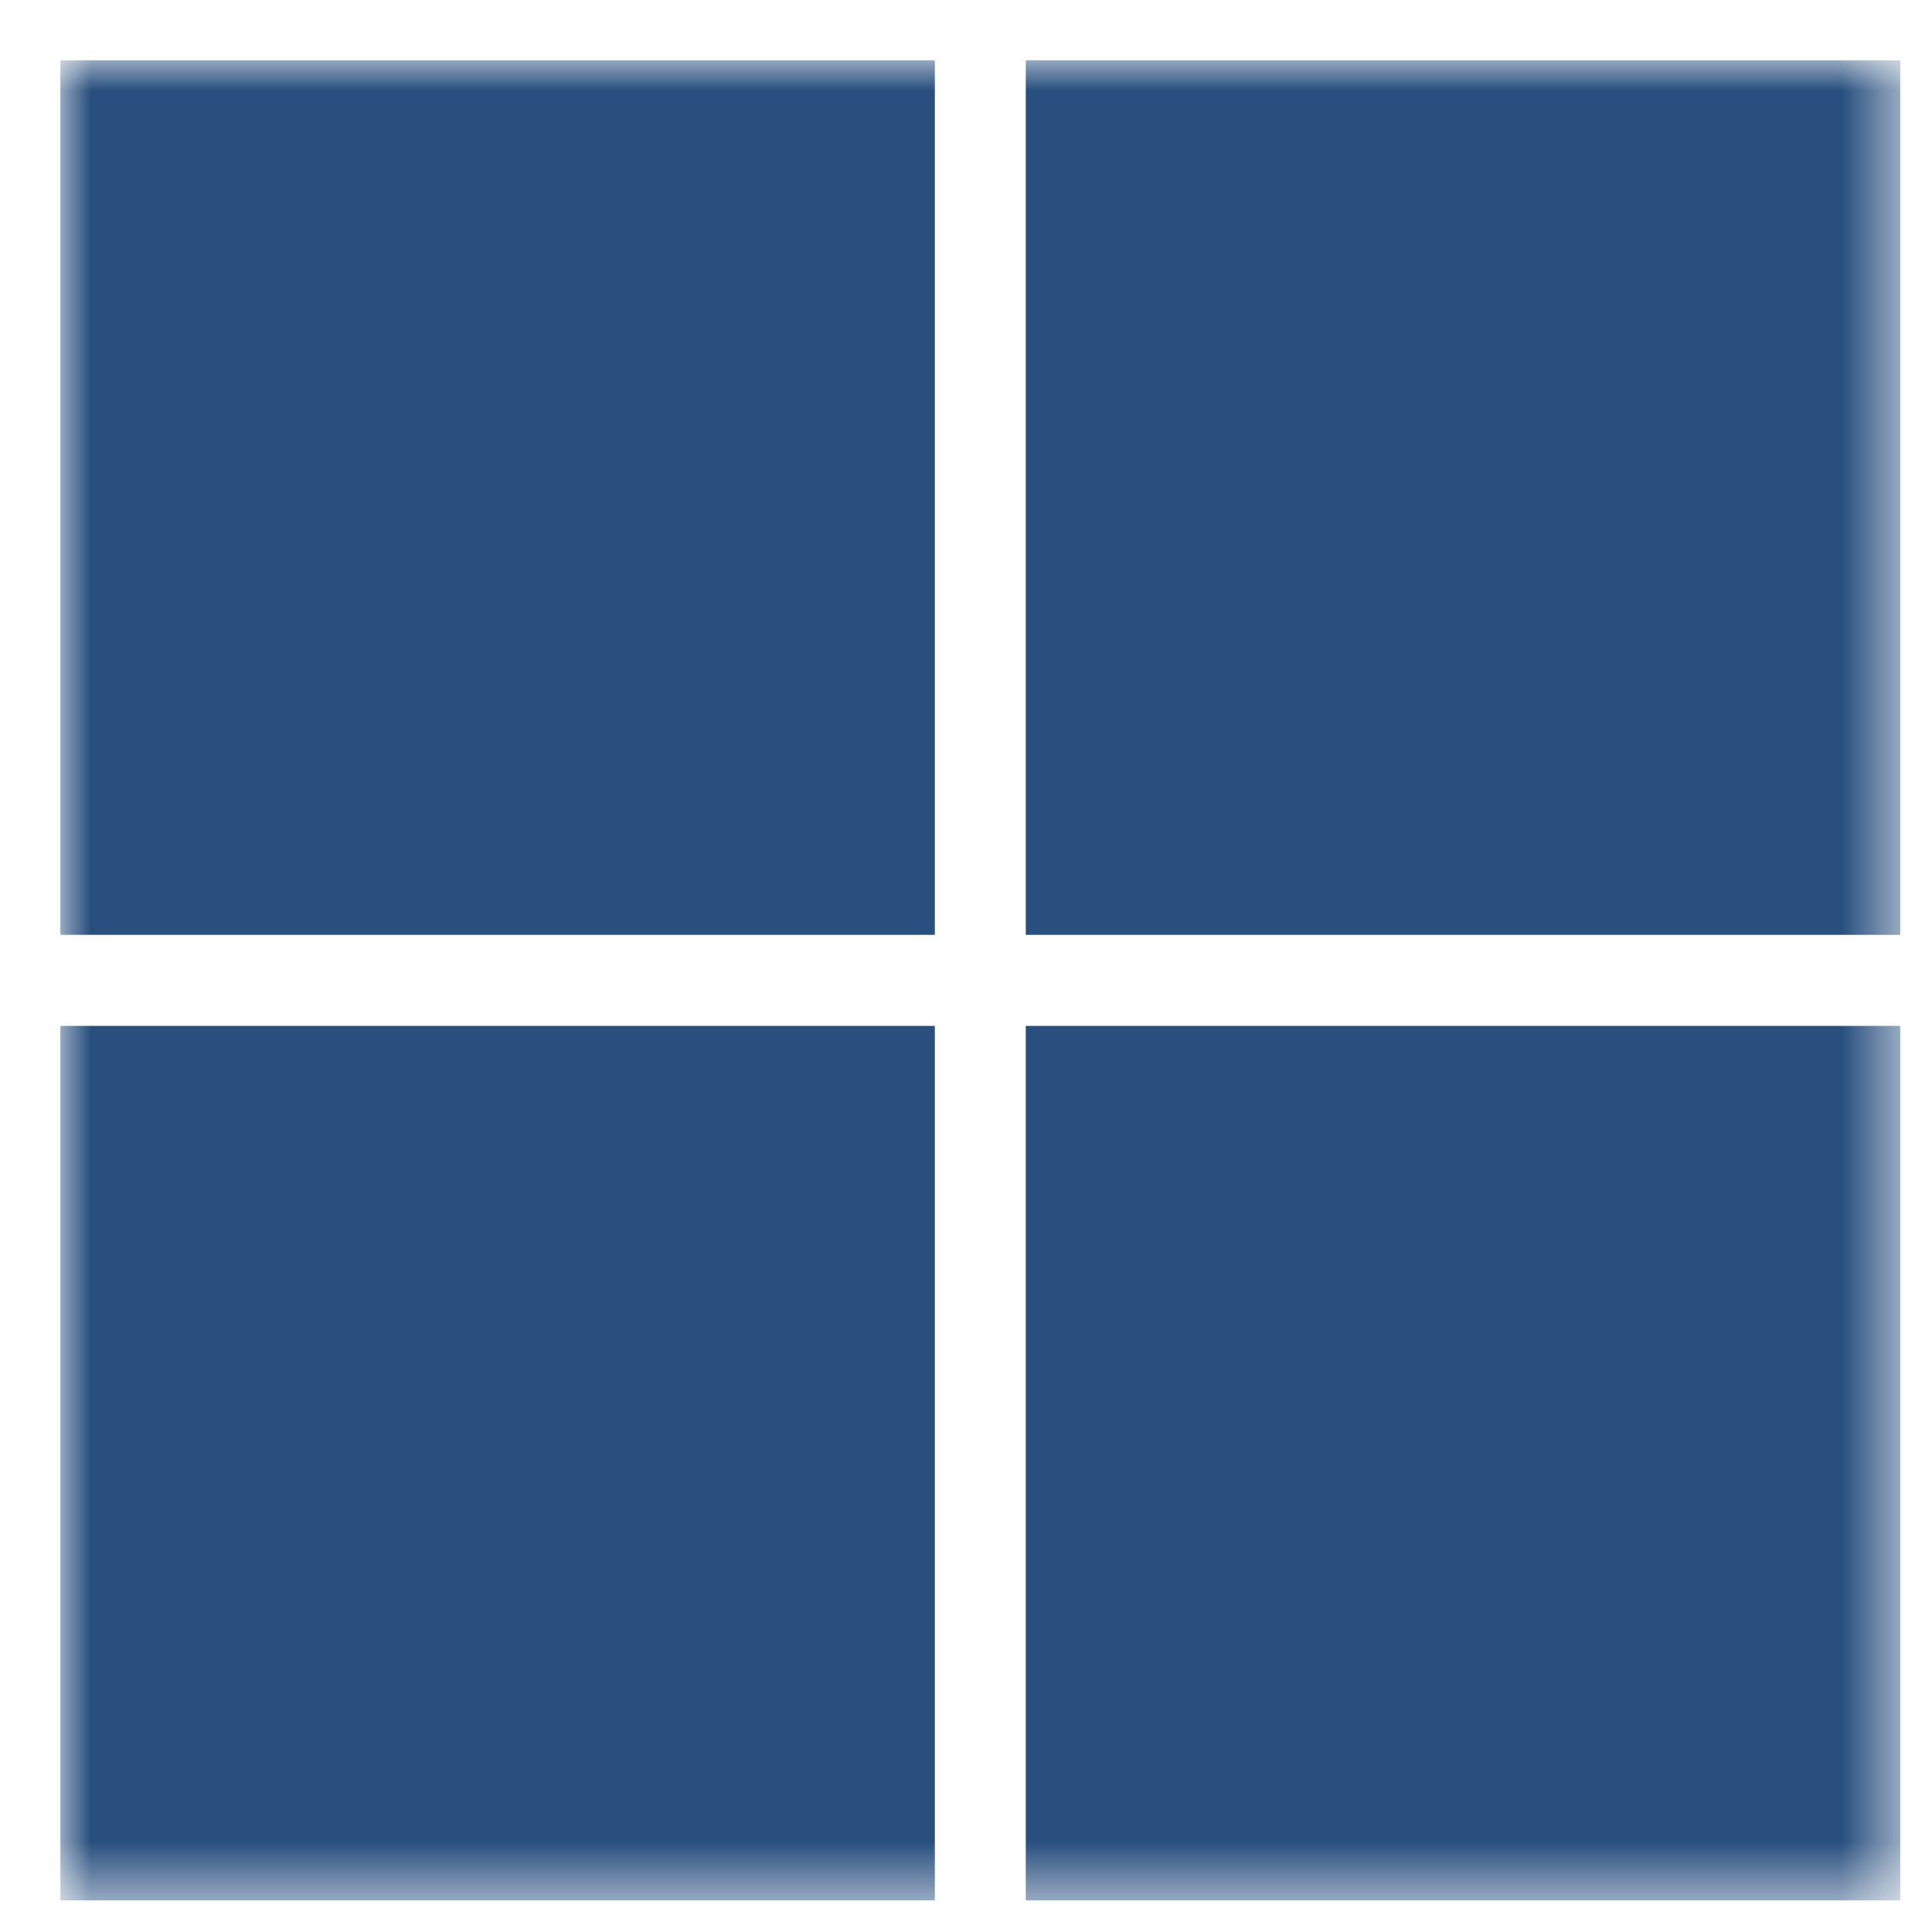 <svg width="32" height="32" viewBox="0 0 32 32" fill="none" xmlns="http://www.w3.org/2000/svg">
<mask id="mask0_2230_838" style="mask-type:luminance" maskUnits="userSpaceOnUse" x="1" y="1" width="31" height="31">
<path d="M31.476 1H1V31.476H31.476V1Z" fill="white"/>
</mask>
<g mask="url(#mask0_2230_838)">
<path d="M15.484 15.484H1V1H15.484V15.484Z" fill="#284F7E"/>
<path d="M31.474 15.484H16.99V1H31.474V15.484Z" fill="#284F7E"/>
<path d="M15.484 31.476H1V16.992H15.484V31.476Z" fill="#284F7E"/>
<path d="M31.474 31.476H16.99V16.992H31.474V31.476Z" fill="#284F7E"/>
</g>
</svg>
